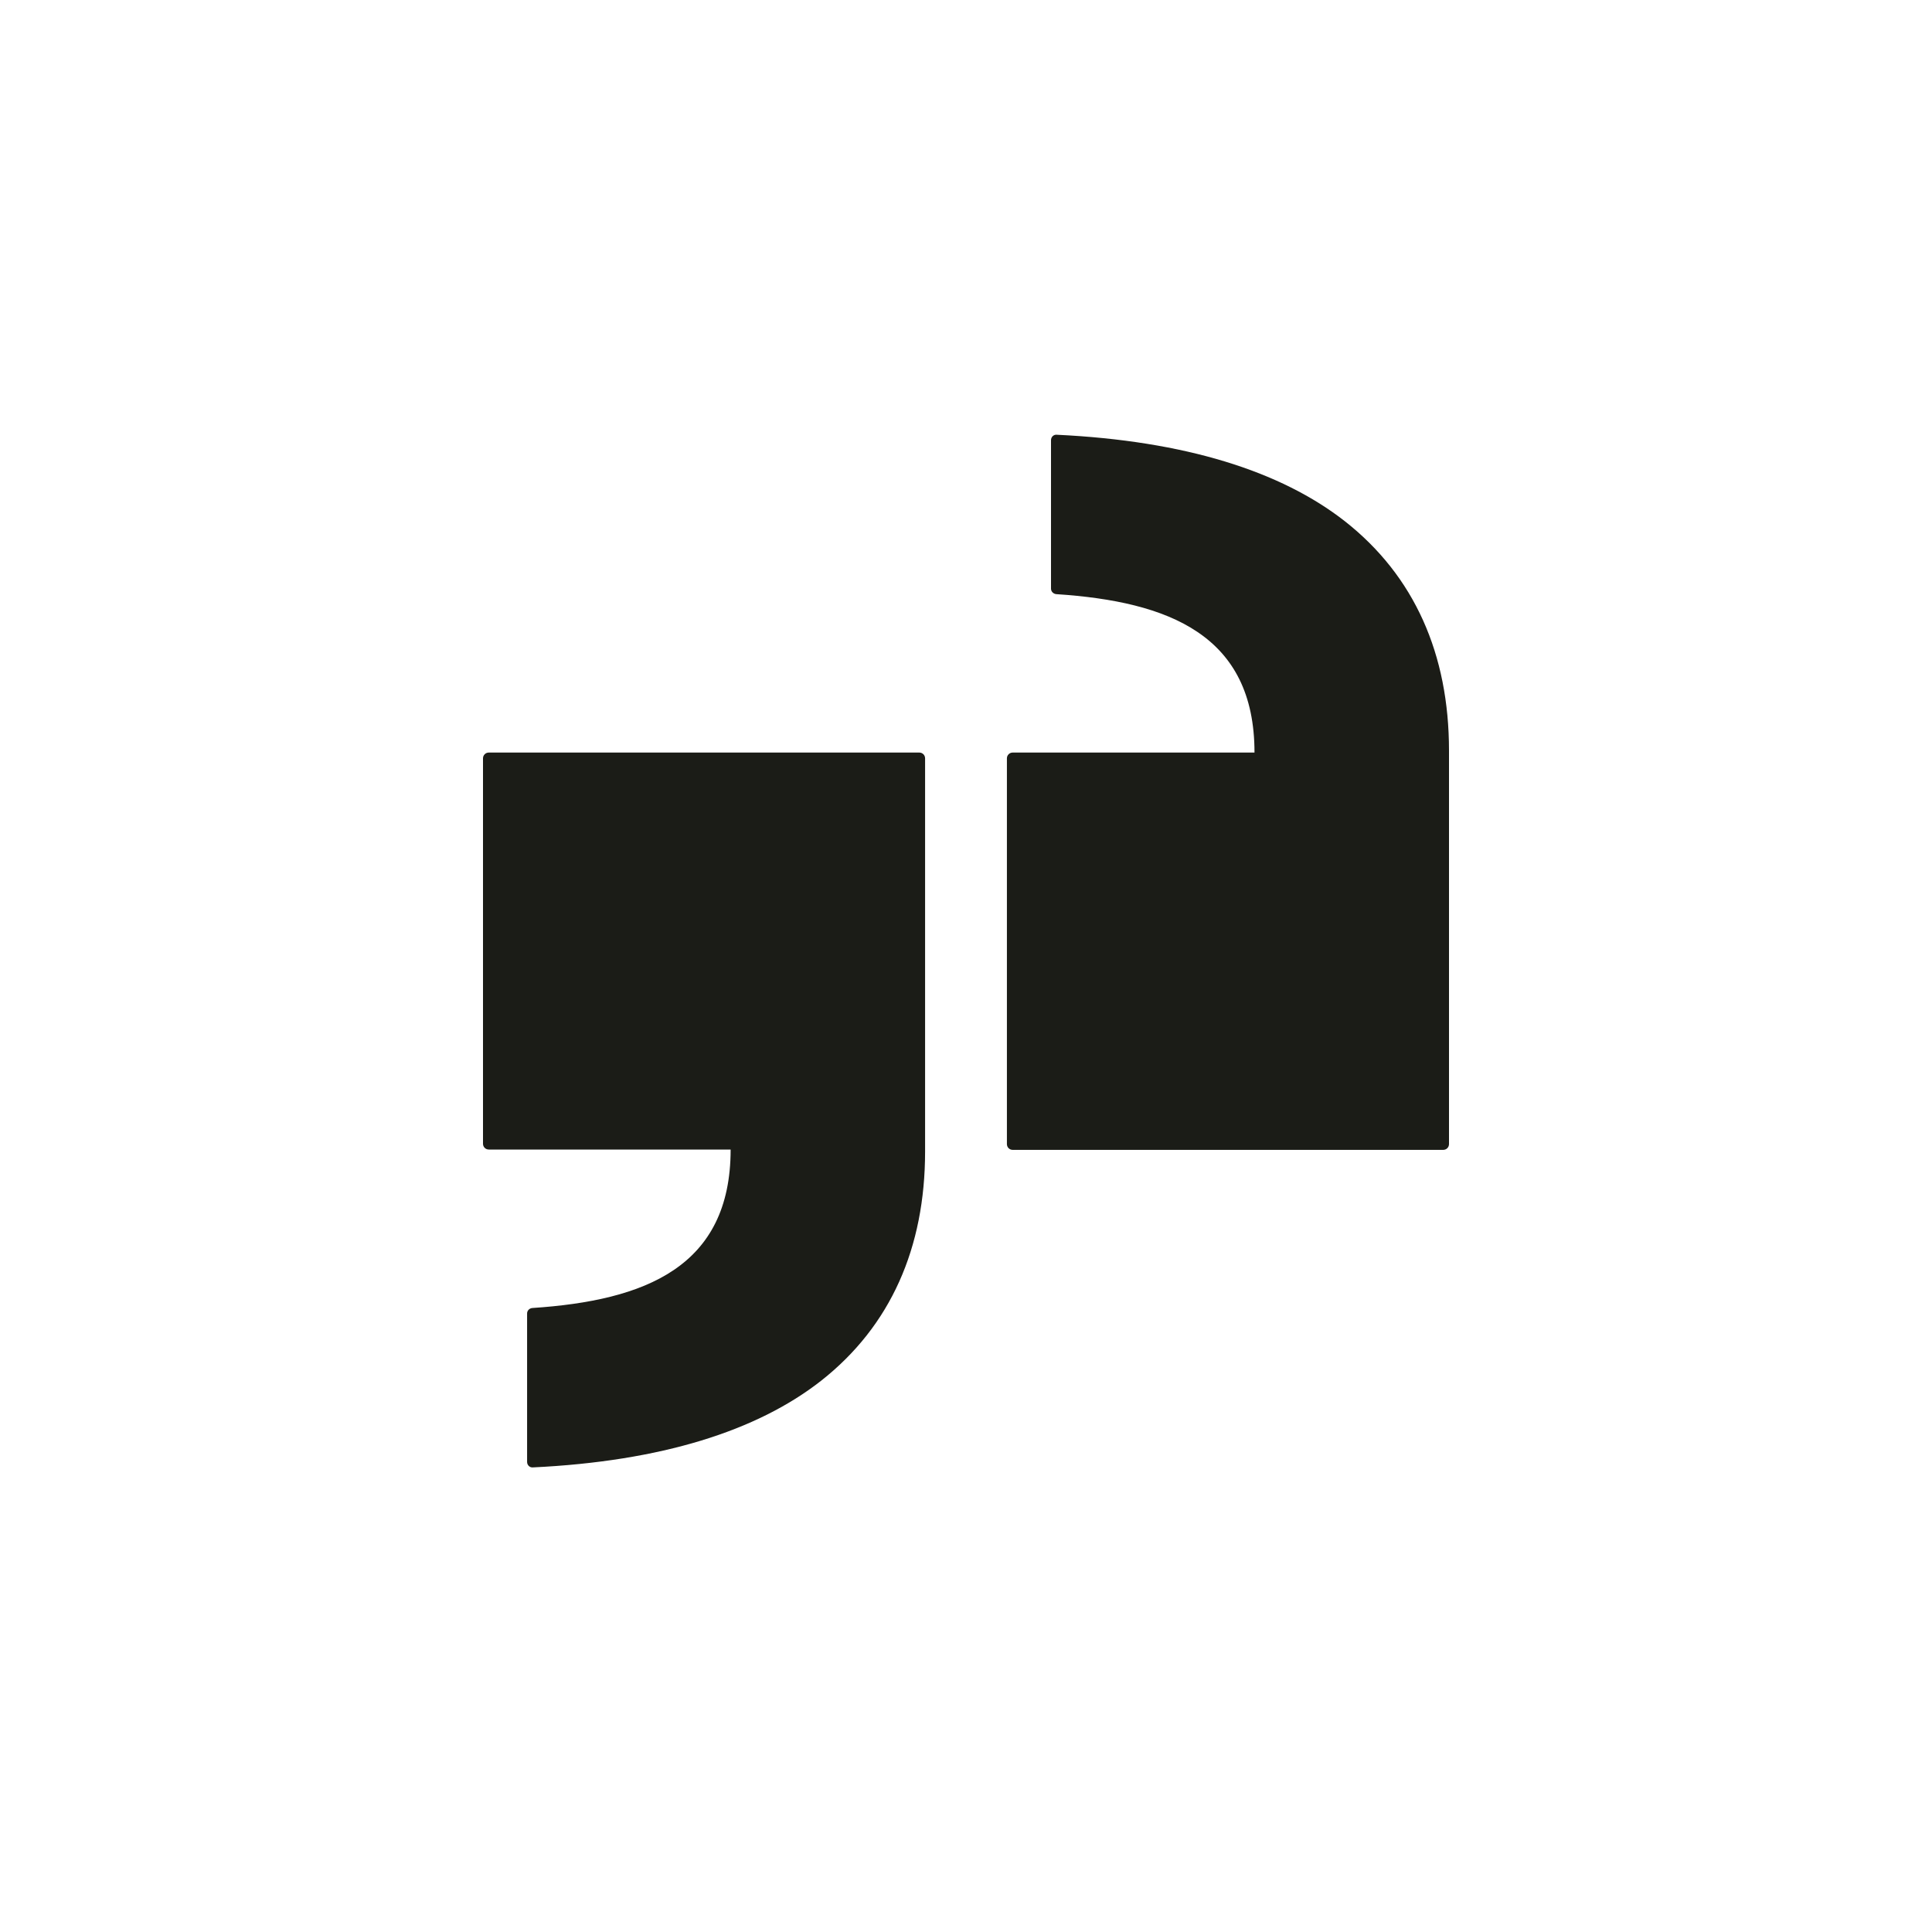 <svg width="25" height="25" viewBox="0 0 40 40" fill="none" xmlns="http://www.w3.org/2000/svg">
    <rect x="0.25" y="0.25" width="39.5" height="39.5" rx="19.75"></rect>
    <path class="SvgLink__SvgLinkStyles__innerLogo" fill-rule="evenodd" clip-rule="evenodd"
        d="M20.847 23.687C20.847 23.754 20.9 23.807 20.967 23.807H29.88C29.947 23.807 30 23.754 30 23.687V15.541C30 13.547 29.287 11.927 27.847 10.794C26.52 9.754 24.533 9.127 21.88 9.001C21.813 8.994 21.76 9.047 21.76 9.114V12.187C21.76 12.247 21.807 12.294 21.867 12.301C24.2 12.454 25.973 13.147 25.973 15.581H20.967C20.9 15.581 20.847 15.634 20.847 15.701V23.687ZM10 15.701C10 15.634 10.053 15.581 10.12 15.581H19.033C19.1 15.581 19.153 15.634 19.153 15.701V23.841C19.153 25.834 18.44 27.454 17 28.587C15.673 29.627 13.687 30.254 11.033 30.381C10.967 30.387 10.913 30.334 10.913 30.267V27.194C10.913 27.134 10.96 27.087 11.02 27.081C13.353 26.927 15.127 26.234 15.127 23.8H10.12C10.053 23.8 10 23.747 10 23.68V15.701Z"
        fill="#1b1c1799"></path>
    <rect class="SvgLink__SvgLinkStyles__border" x="0.25" y="0.25" width="39.5" height="39.5"
        rx="19.75"></rect>
</svg>